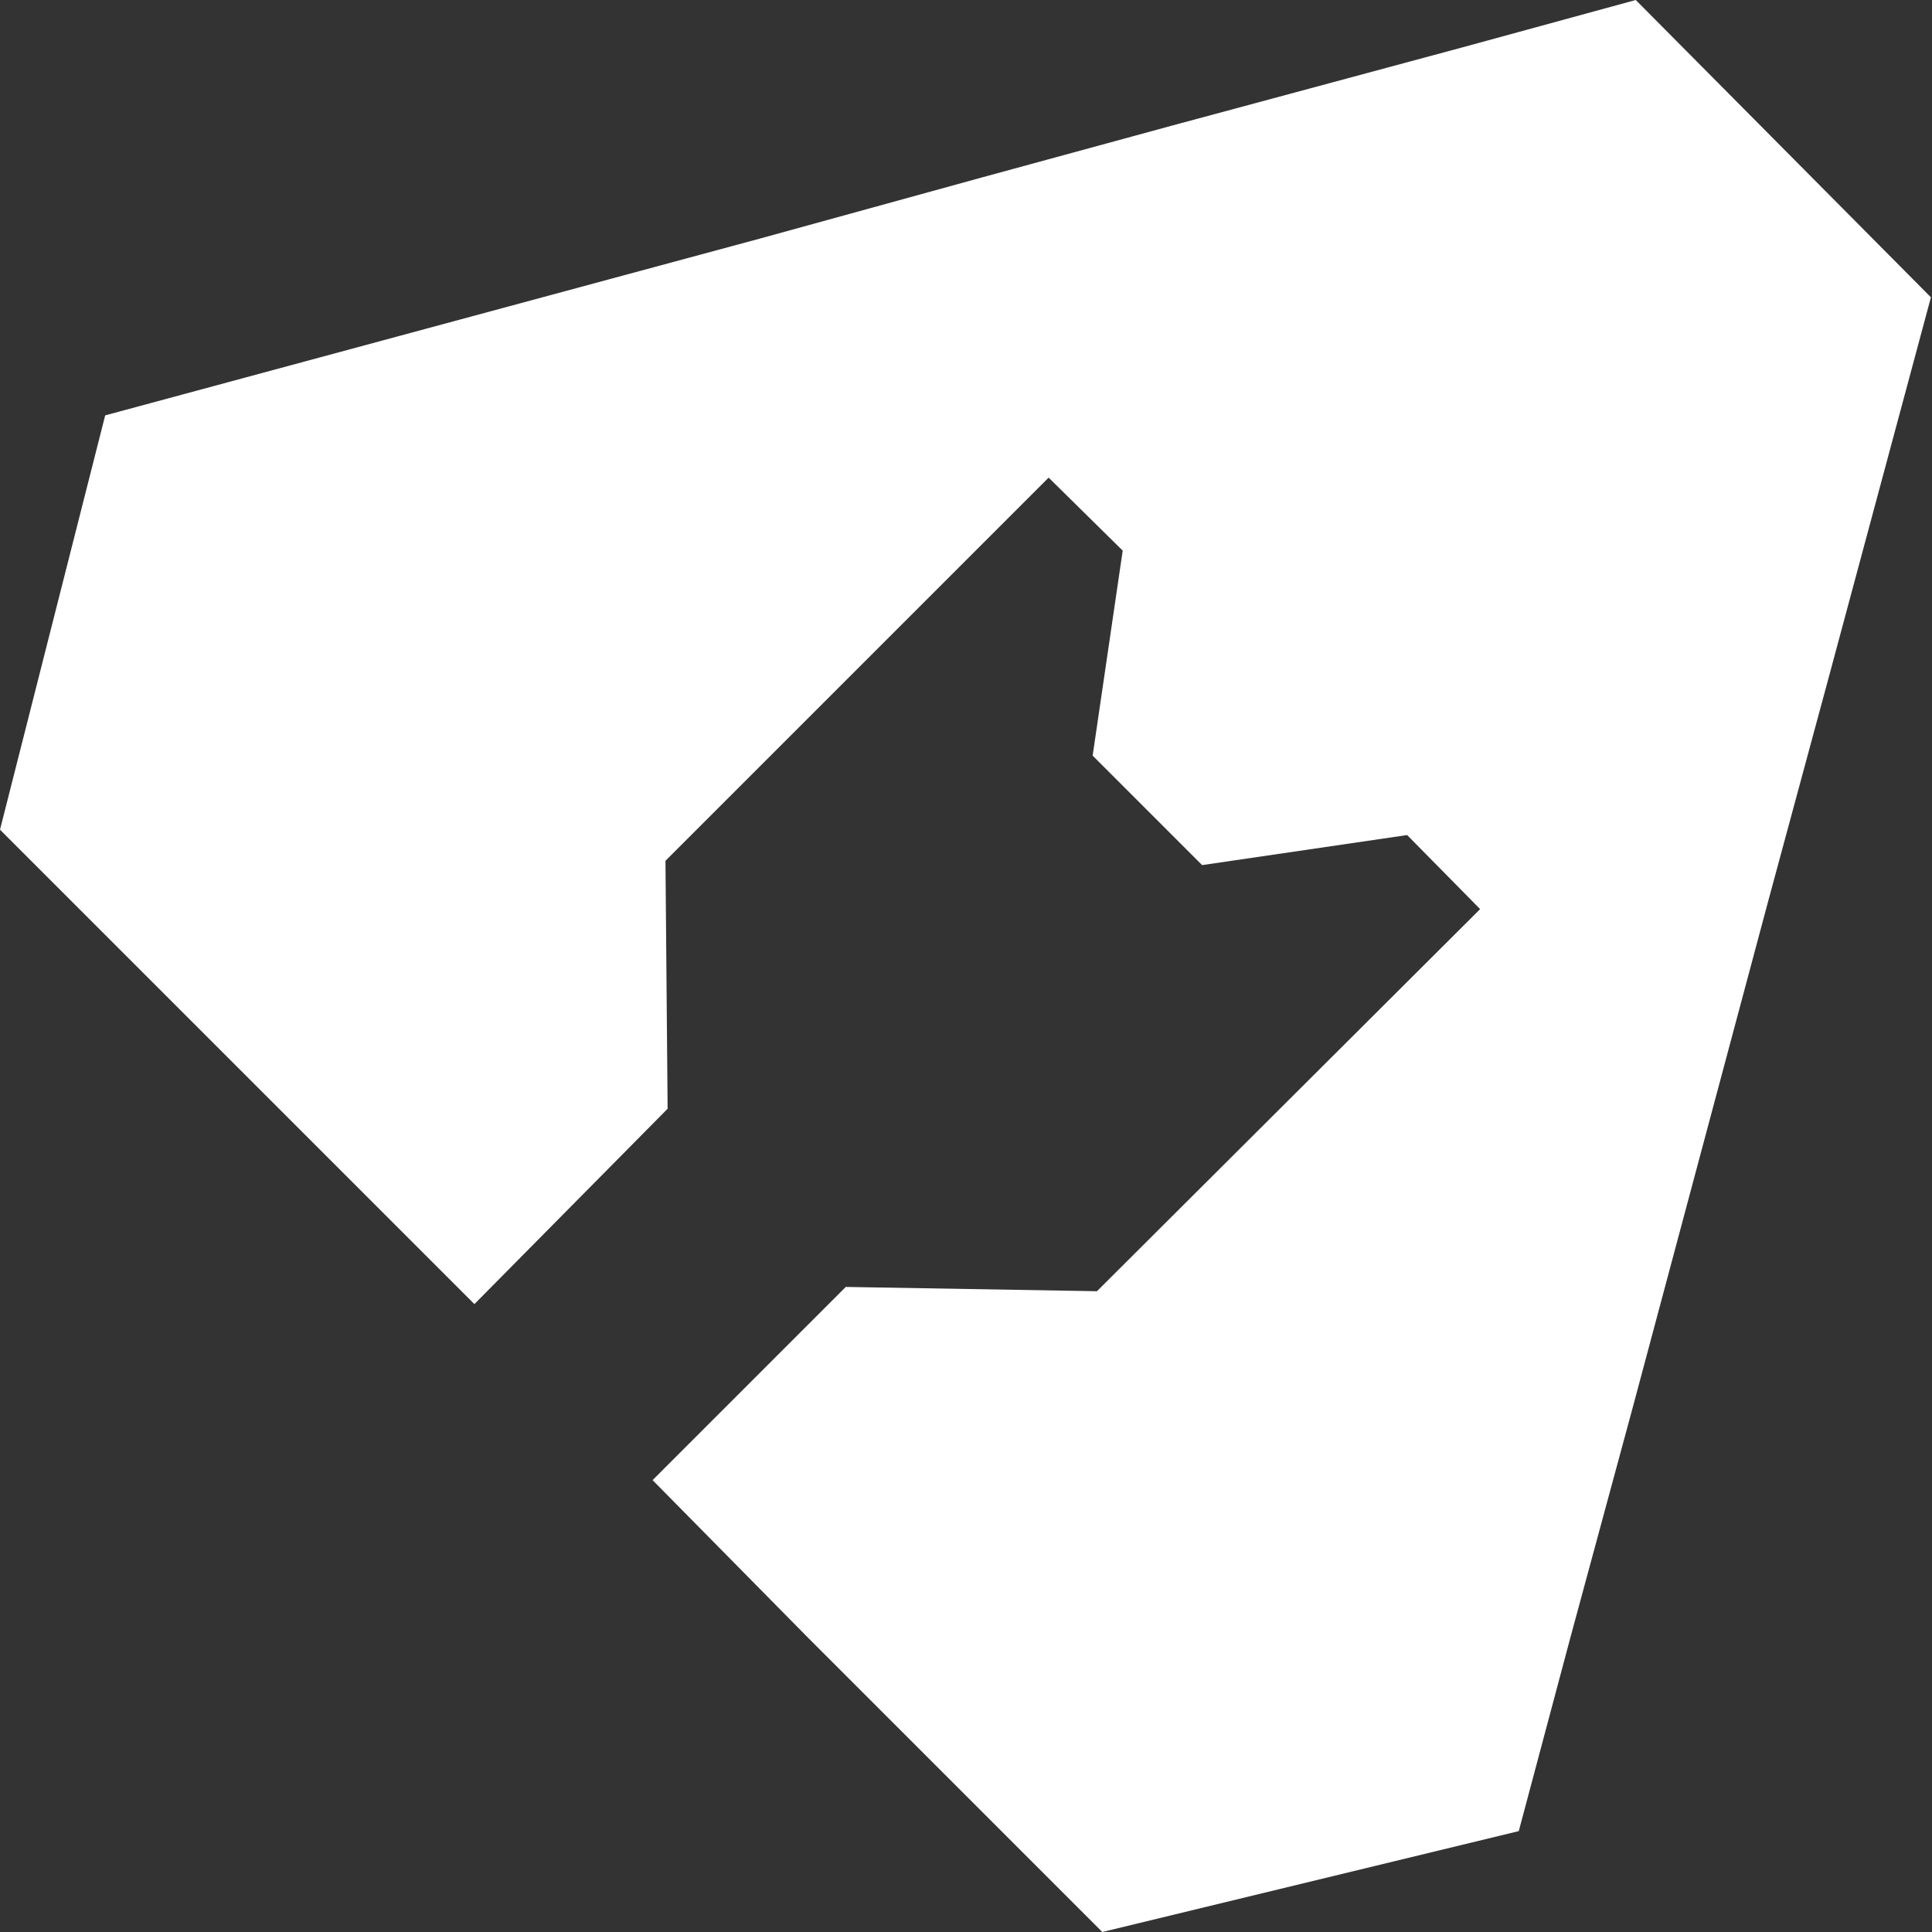 <?xml version="1.0" encoding="UTF-8" standalone="no"?>
<!DOCTYPE svg PUBLIC "-//W3C//DTD SVG 1.1//EN" "http://www.w3.org/Graphics/SVG/1.1/DTD/svg11.dtd">
<svg width="100%" height="100%" viewBox="0 0 512 512" version="1.1" xmlns="http://www.w3.org/2000/svg" xmlns:xlink="http://www.w3.org/1999/xlink" xml:space="preserve" xmlns:serif="http://www.serif.com/" style="fill-rule:evenodd;clip-rule:evenodd;stroke-linejoin:round;stroke-miterlimit:2;">
    <rect x="0" y="0" width="512" height="512" fill="#333333" stroke="none"/>
    <path d="M433.493,0L387.698,12.516L310.613,33.28L260.551,46.933L201.671,63.147L27.876,110.08L0,219.876L71.396,291.271L125.724,345.6L176.924,293.831L176.356,228.124L277.902,126.578L297.529,145.92L289.564,200.249L318.578,229.262L372.907,221.298L392.249,240.924L290.702,342.187L224.142,341.049L172.942,392.249L214.187,434.062L292.124,512L402.489,485.262L416.142,434.062L432.64,373.191L468.48,239.218L484.409,180.338L511.716,78.791L433.493,0Z" style="fill:white;fill-rule:nonzero;"/>
</svg>

